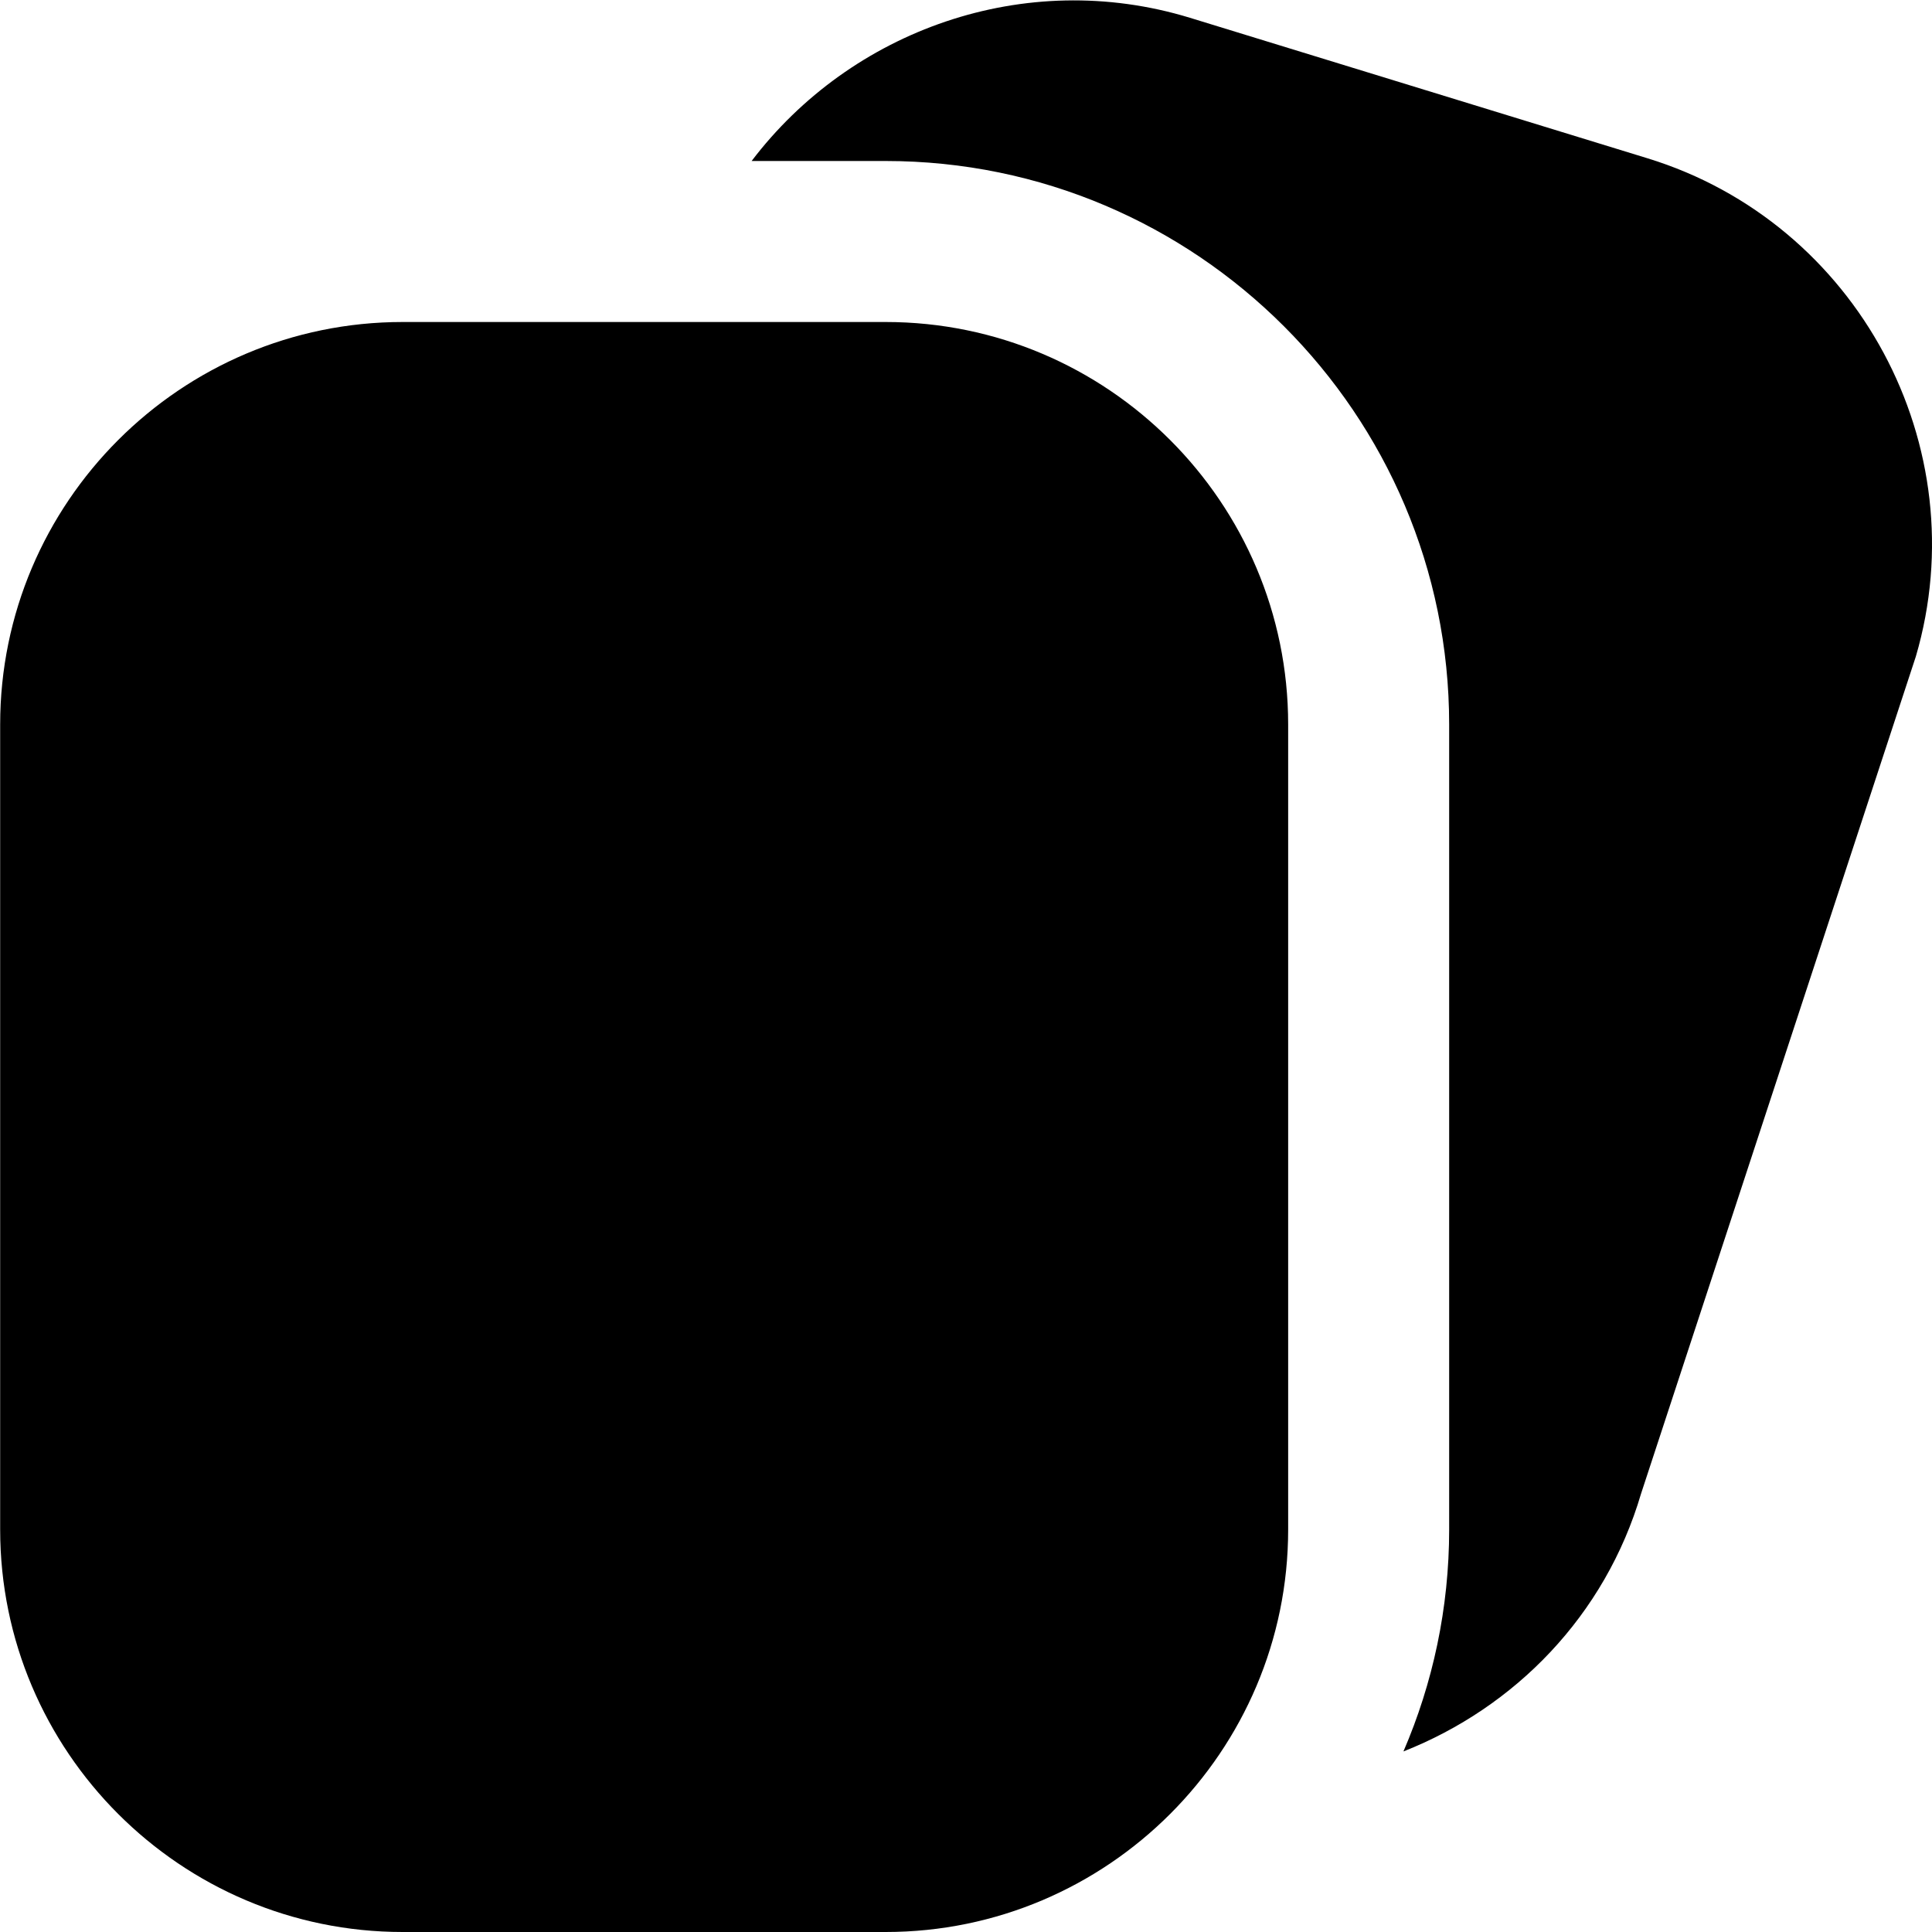 <?xml version="1.0" encoding="UTF-8"?>
<svg xmlns="http://www.w3.org/2000/svg" id="Layer_1" data-name="Layer 1" viewBox="0 0 24 24">
  <path d="M23.799,8.156l-3.413,10.398c-.447,1.519-1.57,2.658-2.952,3.203,.365-.847,.568-1.779,.568-2.758V9c0-3.86-3.141-7-7-7h-1.665C10.566,.381,12.723-.408,14.782,.221l5.686,1.746c2.604,.8,4.098,3.576,3.331,6.189Zm-7.797,.844v10c0,2.757-2.243,5-5,5H5.002C2.245,24,.002,21.757,.002,19V9C.002,6.243,2.245,4,5.002,4h6c2.757,0,5,2.243,5,5Z"/>
</svg>
